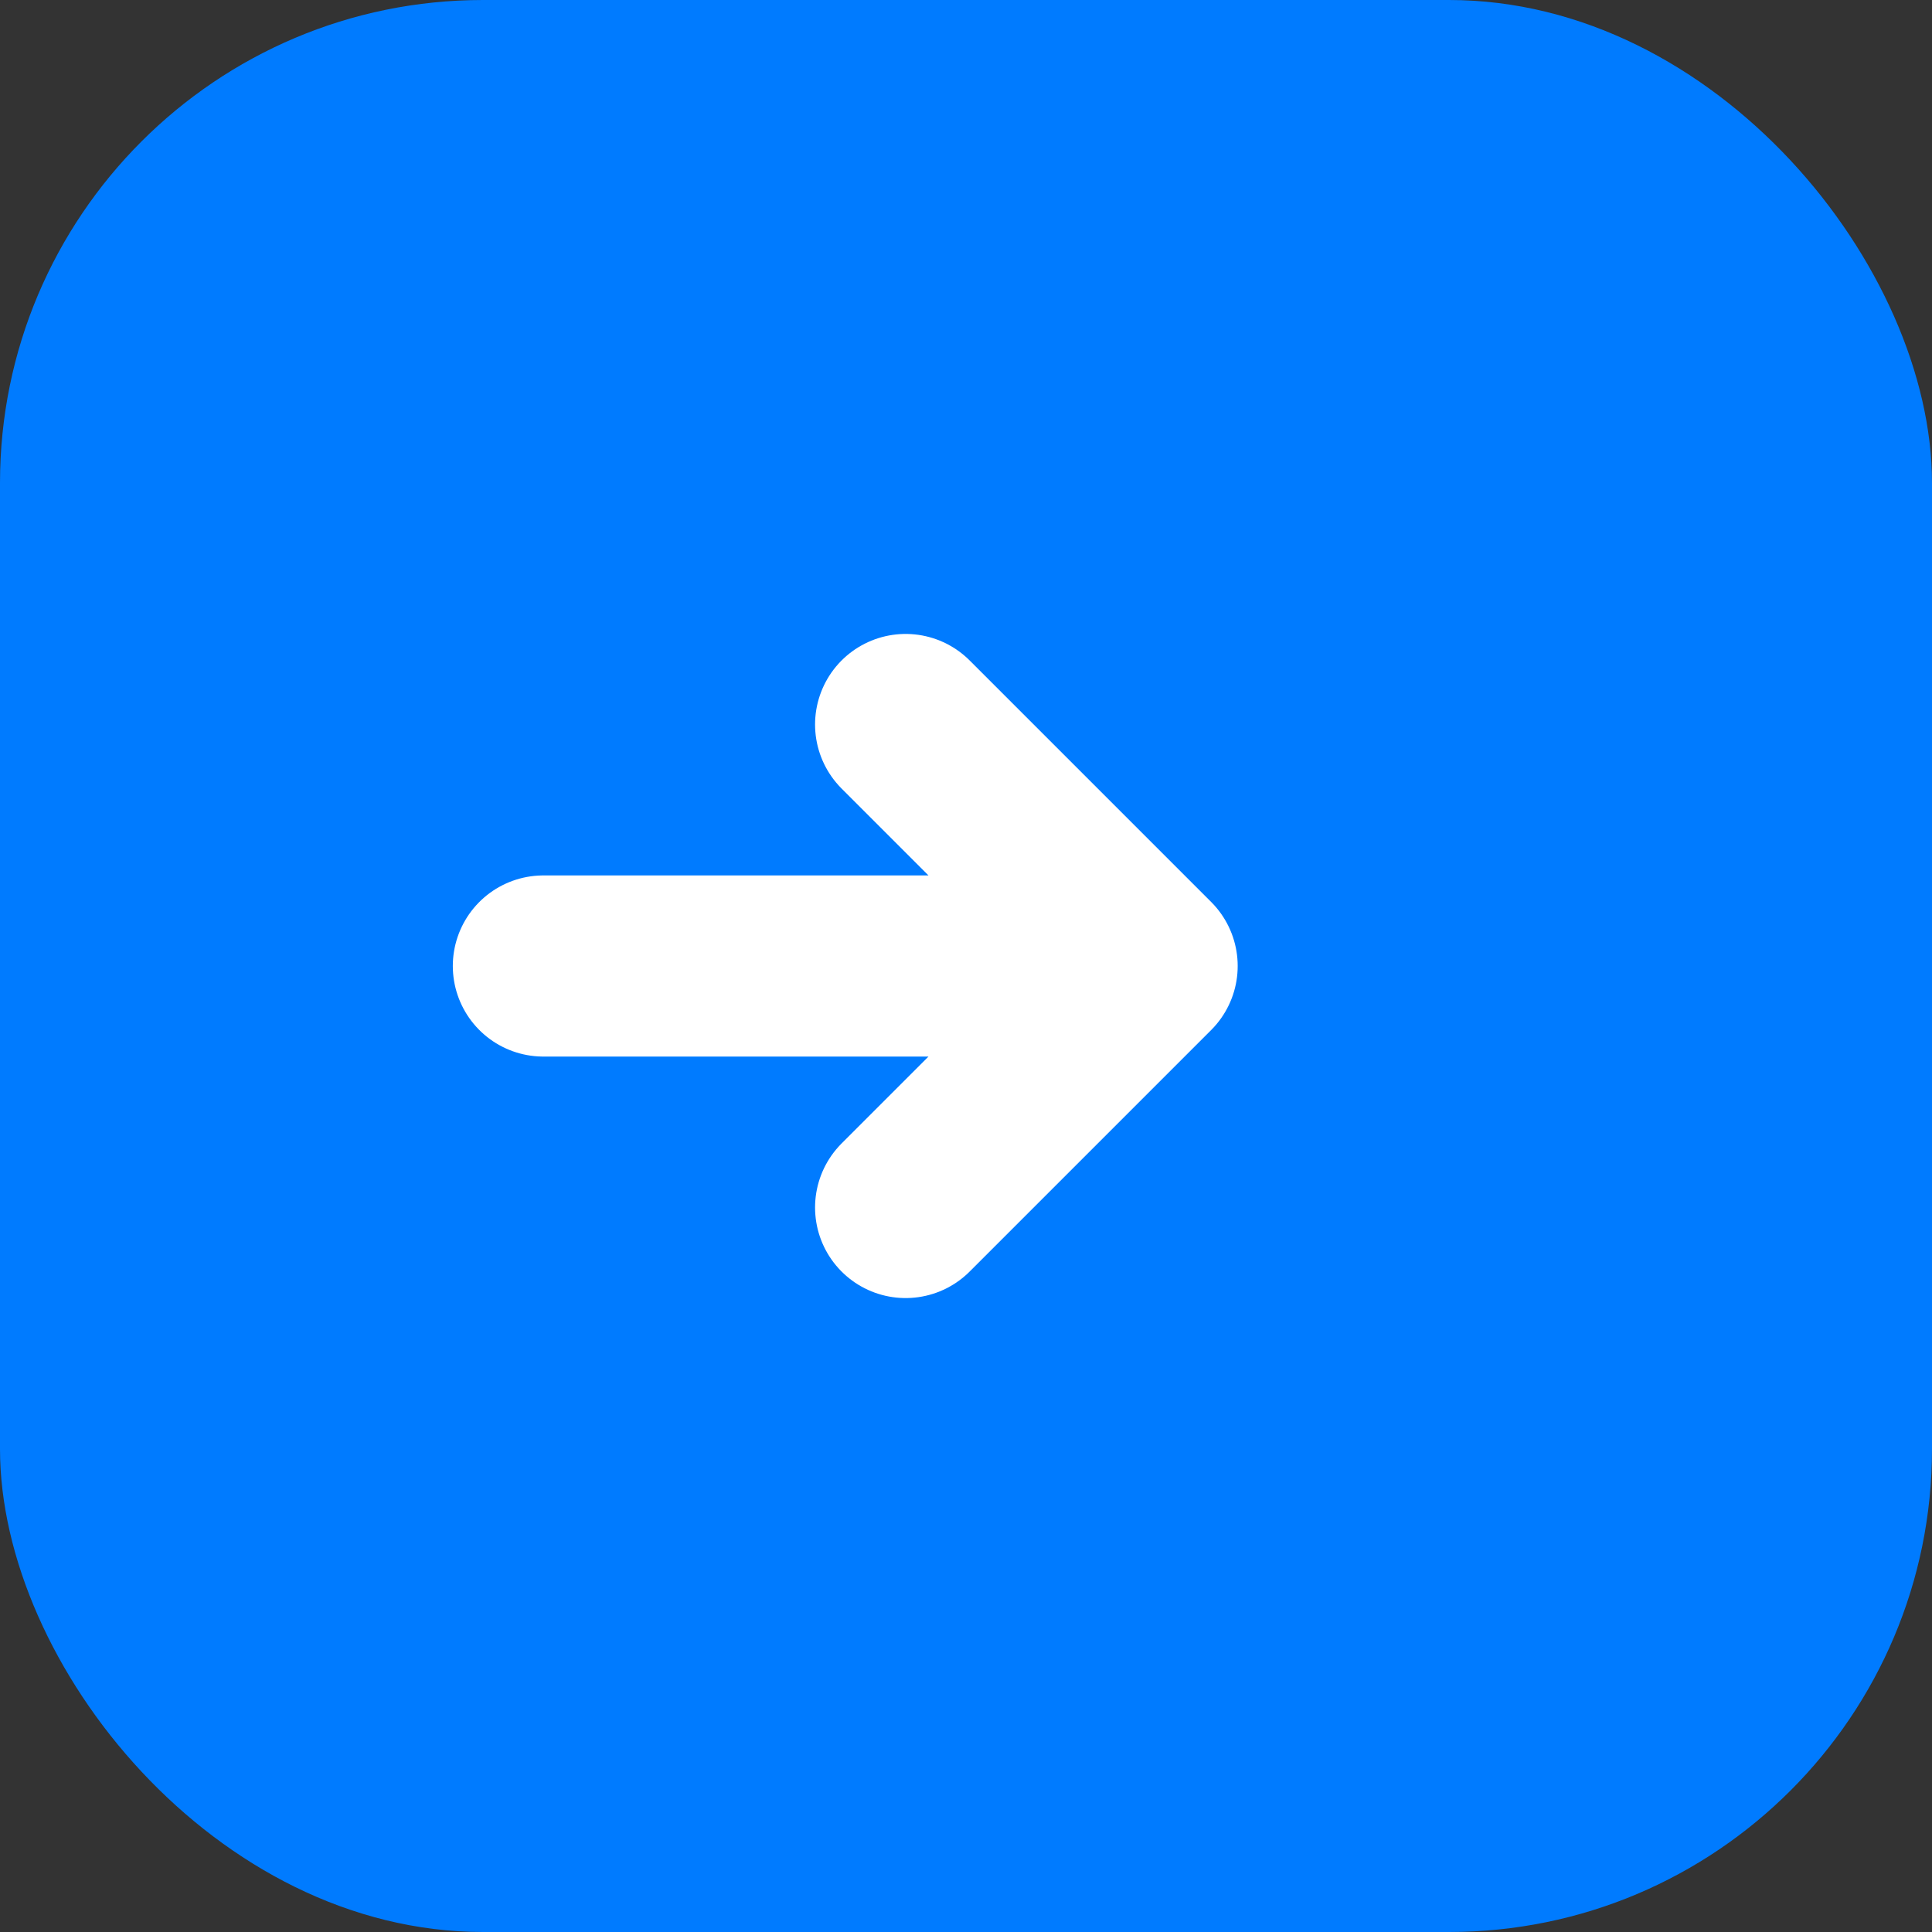 <svg width="32" height="32" viewBox="0 0 32 32" fill="none" xmlns="http://www.w3.org/2000/svg">
<rect x="0" y="0" width="32" height="32" fill="#333333" stroke="none"/>
<rect width="32" height="32" rx="8" fill="#007BFF"/>
<path d="M9 16H19M19 16L15 12M19 16L15 20" stroke="white" stroke-width="3" stroke-linecap="round" stroke-linejoin="round"/>
</svg>

